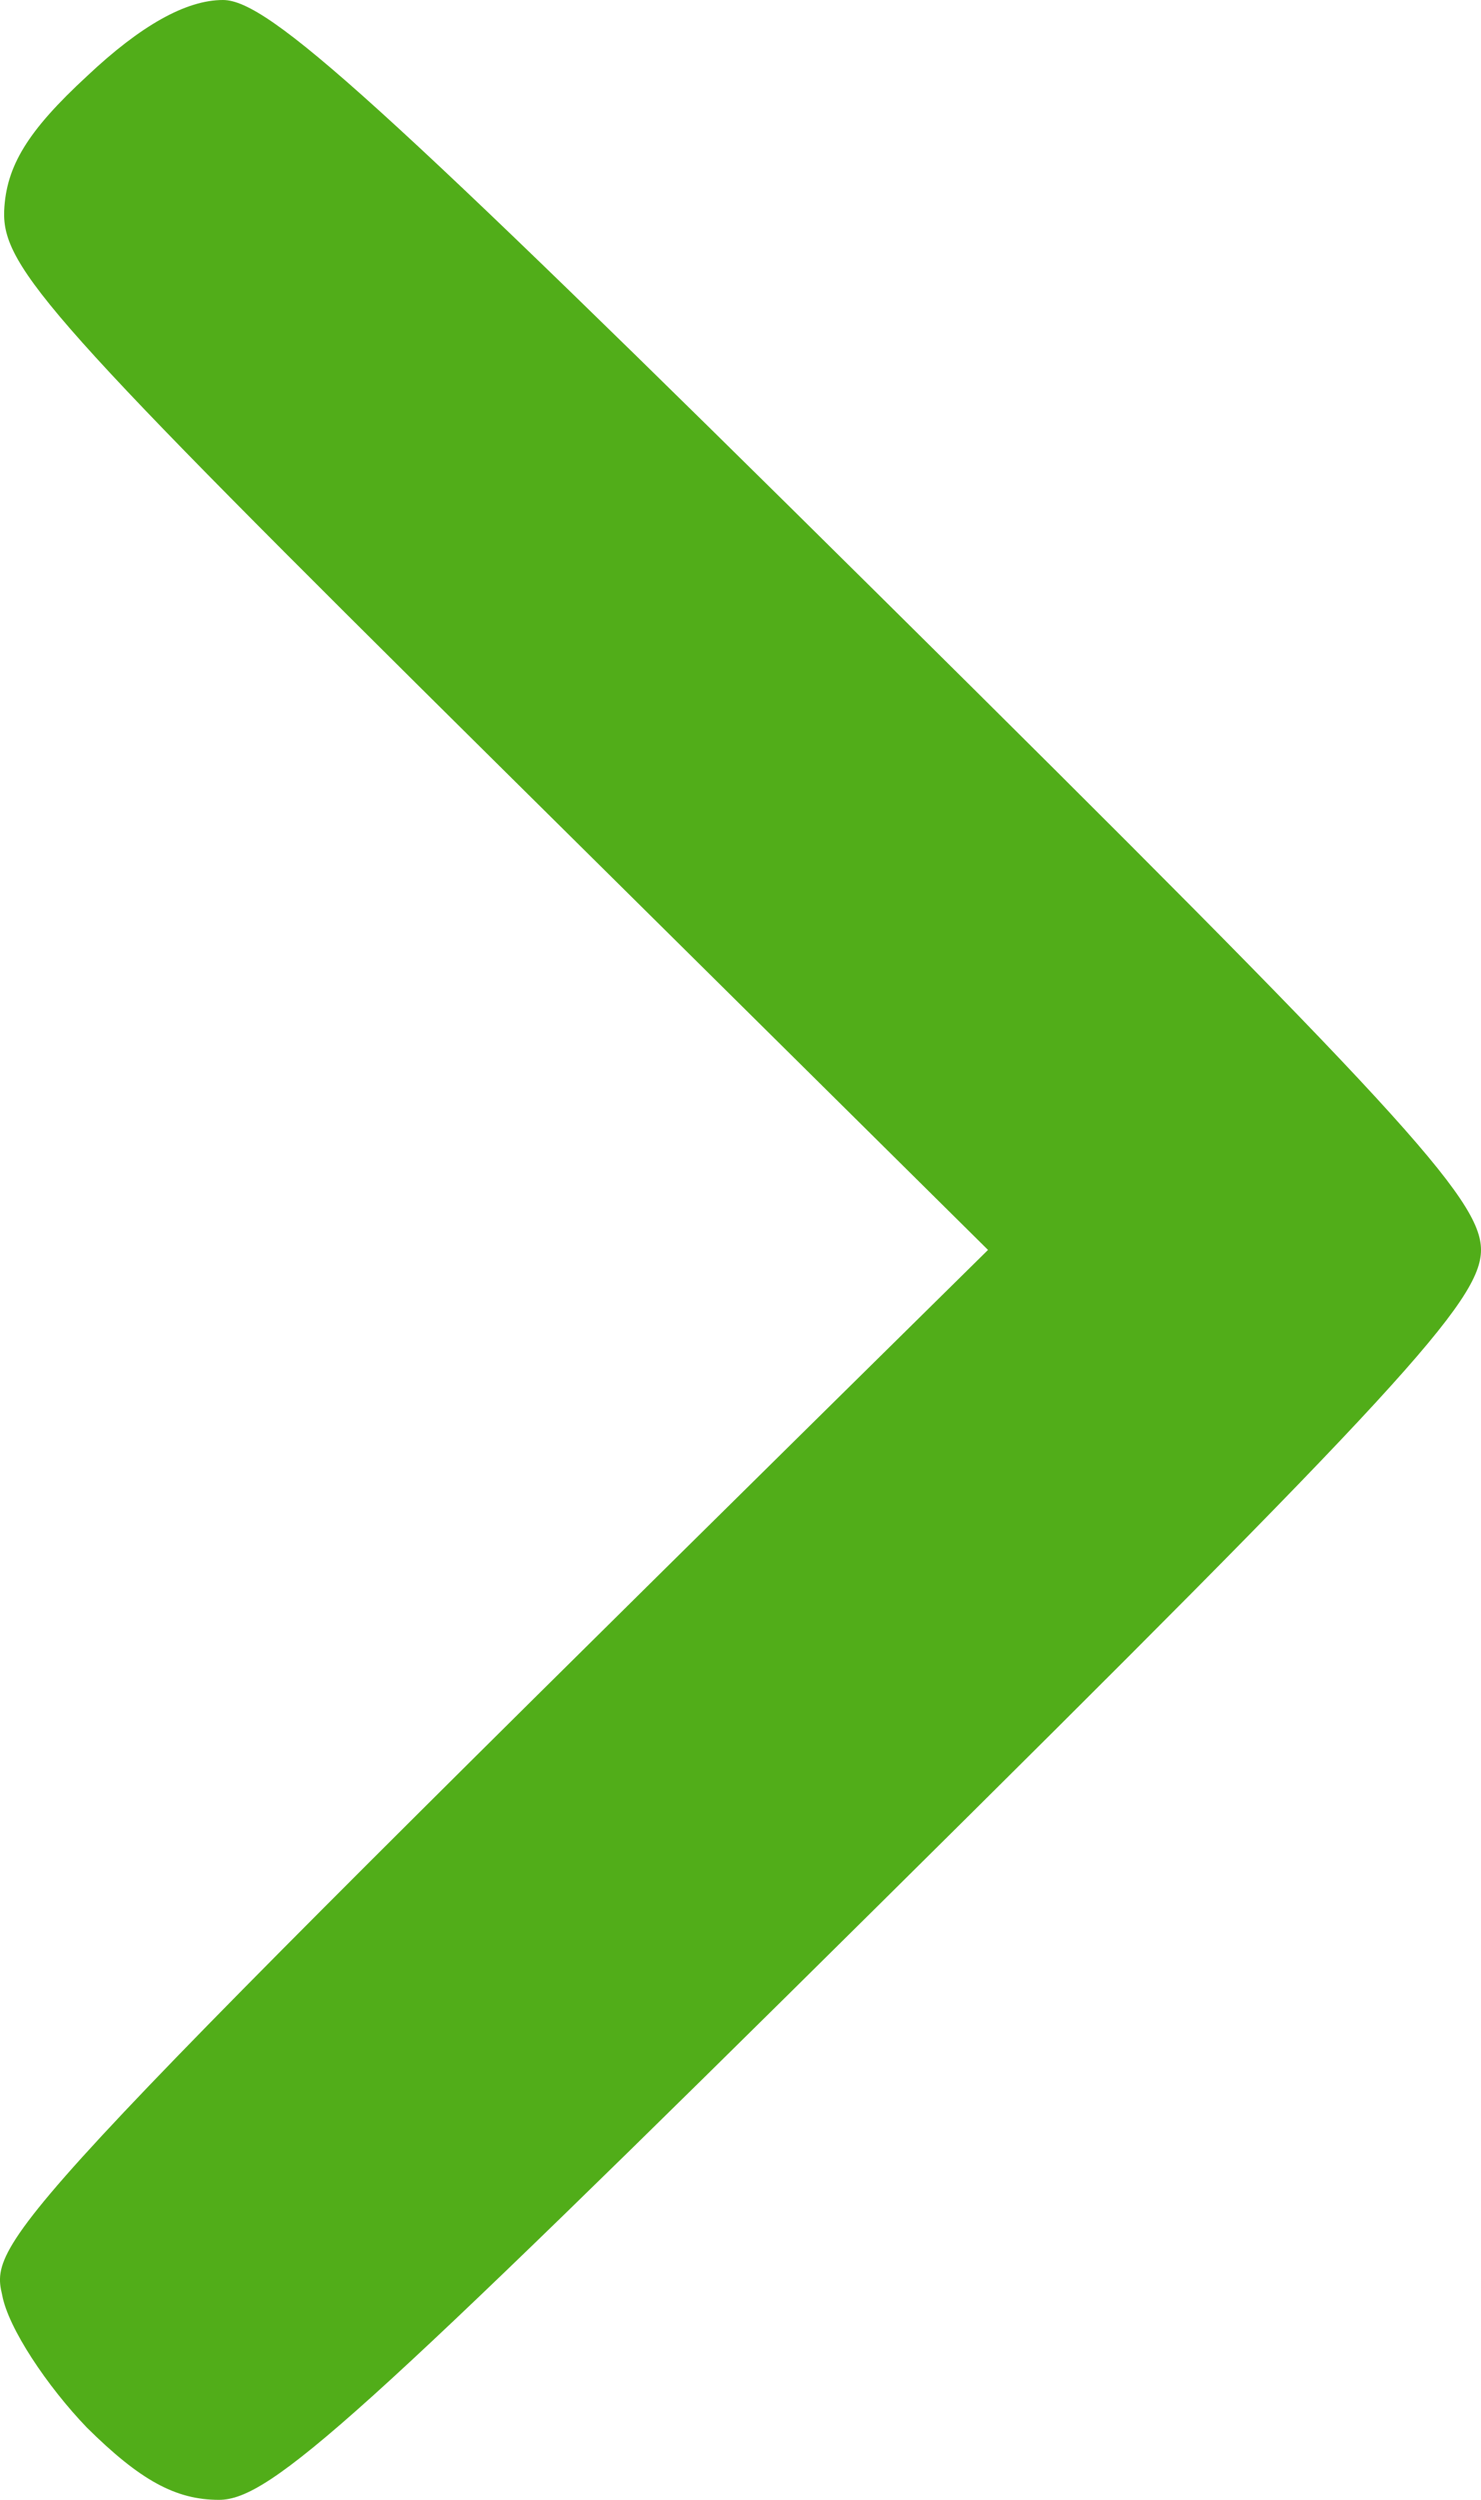 <svg width="16" height="27" viewBox="0 0 16 27" fill="none" xmlns="http://www.w3.org/2000/svg">
<path d="M0.045 2.278C0.066 1.793 0.3 1.413 0.939 0.823C1.521 0.274 2.011 0 2.409 0C2.899 0 4.092 1.076 9.503 6.434C15.127 12.002 16 12.952 16 13.5C16 14.048 15.127 14.998 9.503 20.566C3.879 26.135 2.92 27 2.366 27C1.898 27 1.514 26.789 0.939 26.22C0.513 25.777 0.087 25.144 0.023 24.785C-0.126 24.173 0.13 23.899 10.674 13.5L5.349 8.227C0.556 3.48 0.023 2.89 0.045 2.278Z" fill="#51AD19"/>
</svg>
